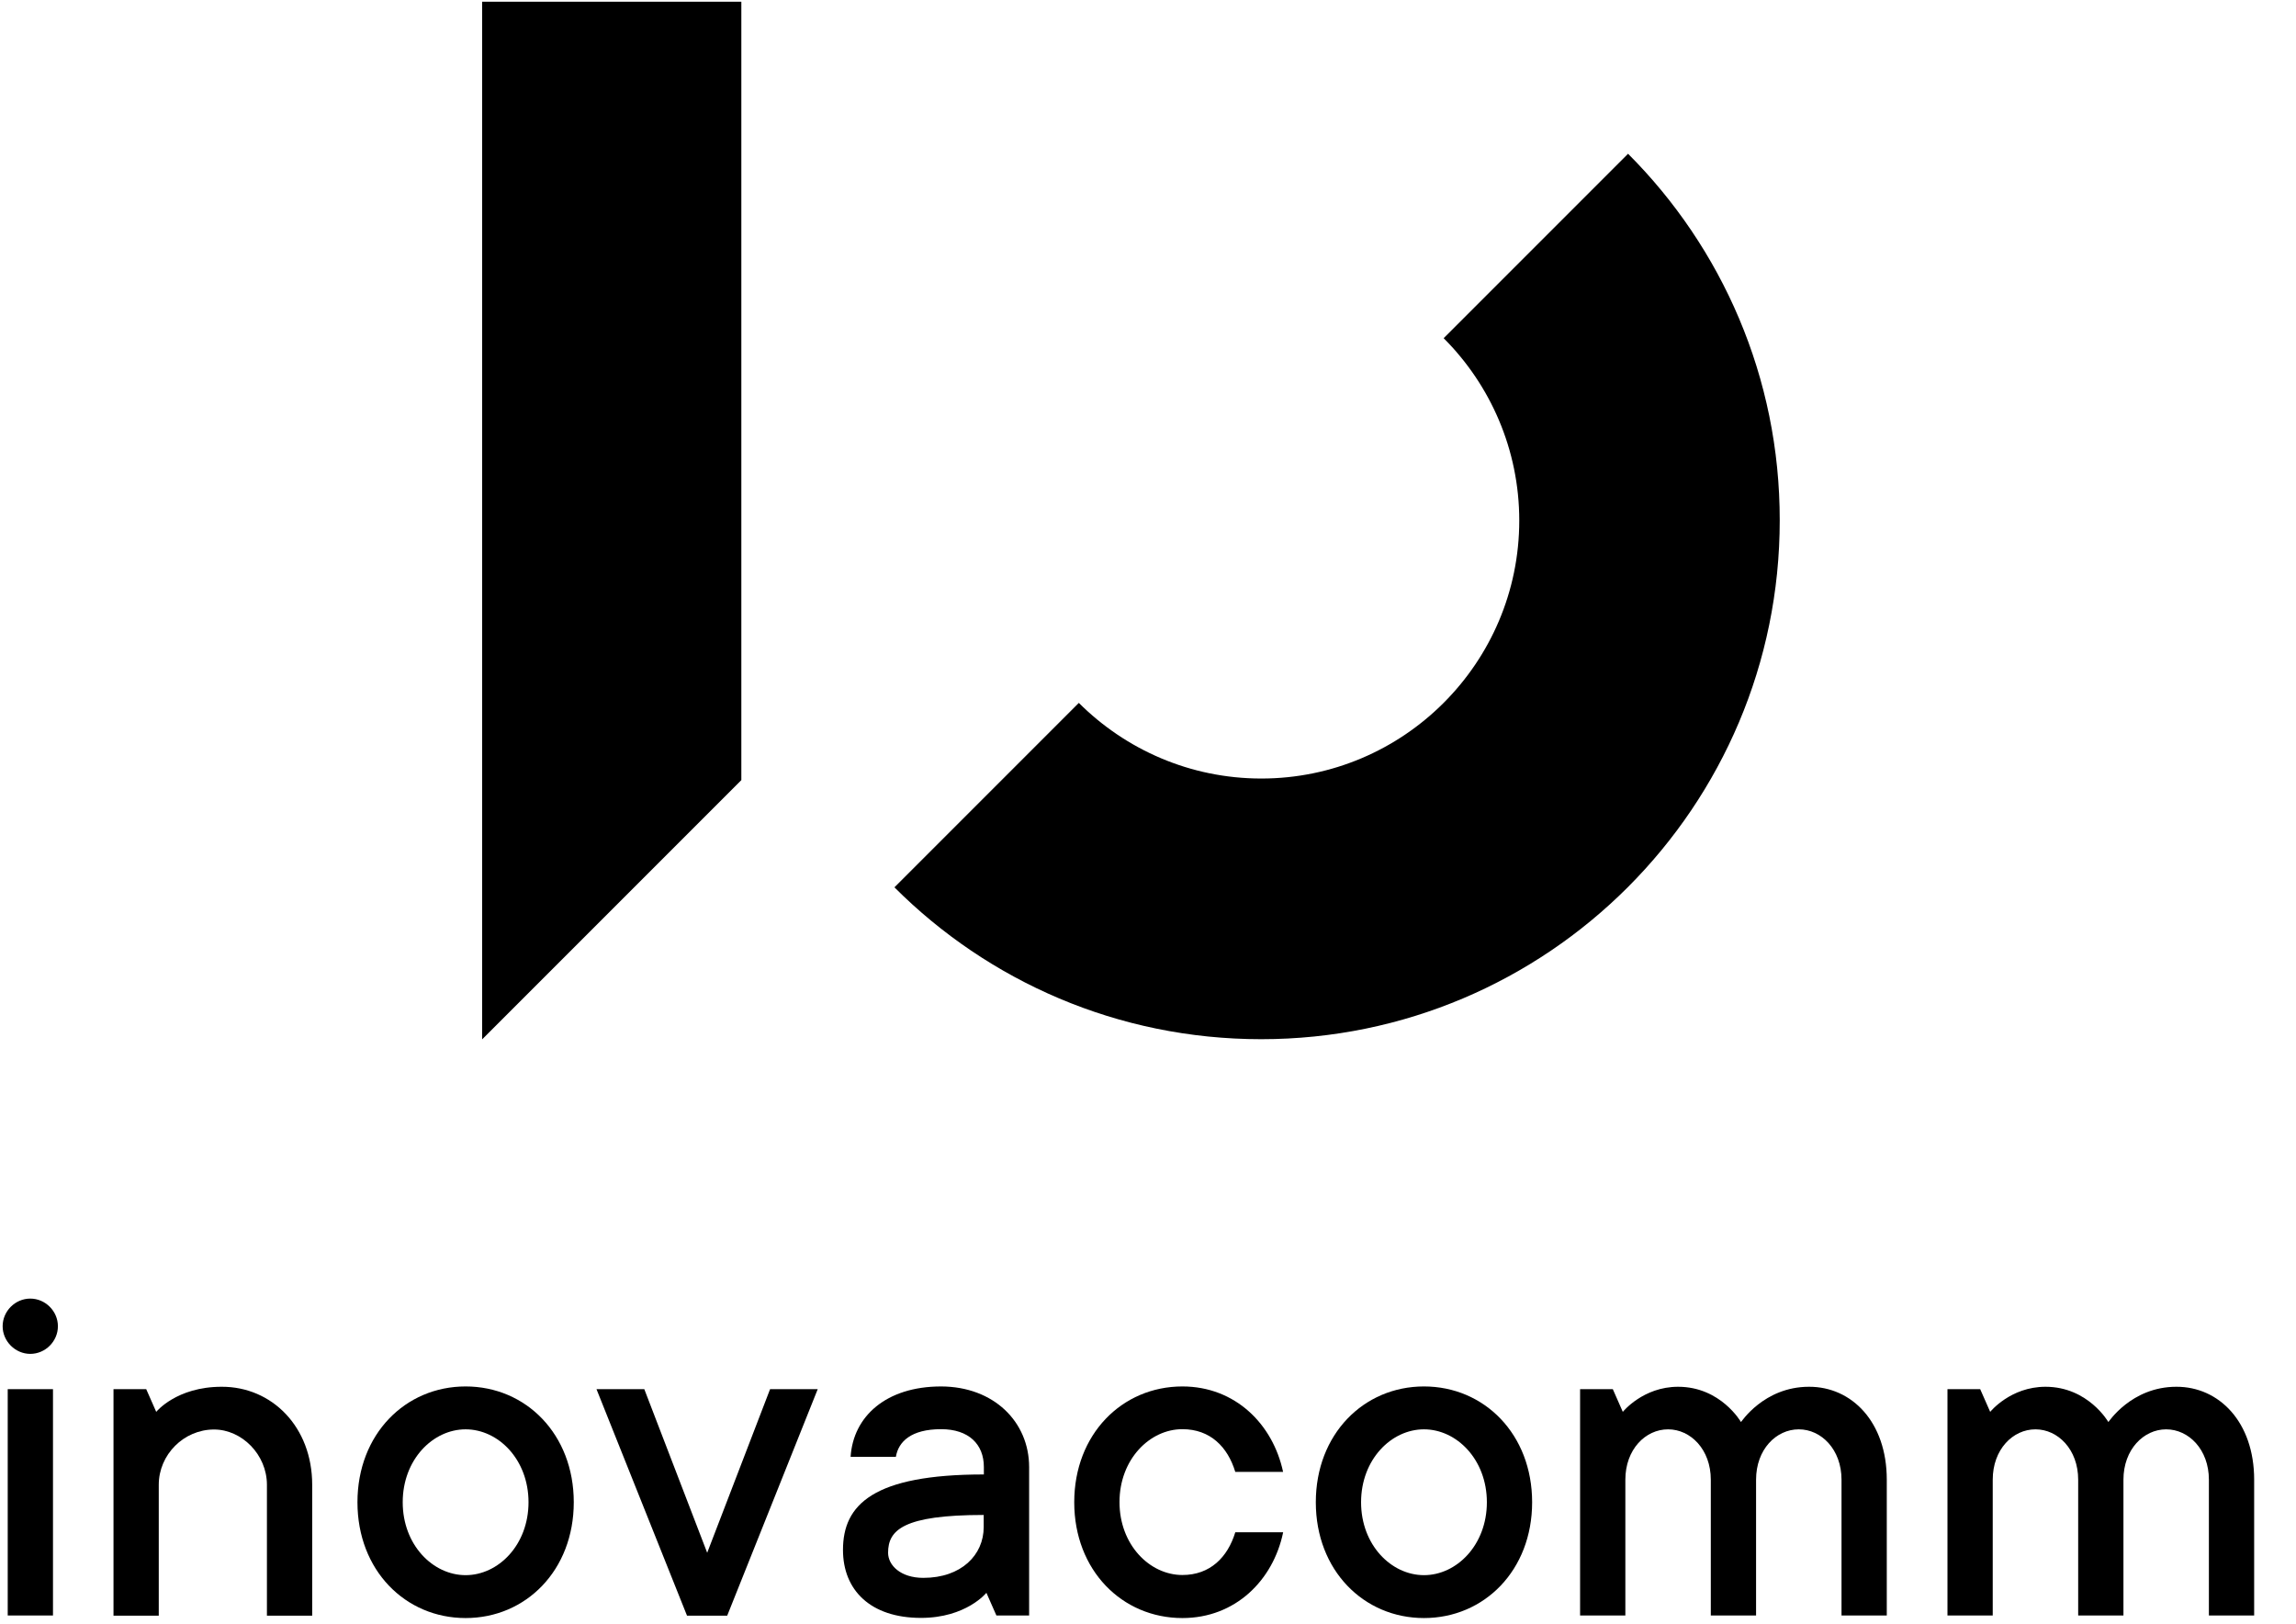 <?xml version="1.0" encoding="UTF-8" standalone="no"?><!DOCTYPE svg PUBLIC "-//W3C//DTD SVG 1.1//EN" "http://www.w3.org/Graphics/SVG/1.1/DTD/svg11.dtd"><svg width="100%" height="100%" viewBox="0 0 1493 1056" version="1.1" xmlns="http://www.w3.org/2000/svg" xmlns:xlink="http://www.w3.org/1999/xlink" xml:space="preserve" xmlns:serif="http://www.serif.com/" style="fill-rule:evenodd;clip-rule:evenodd;stroke-linejoin:round;stroke-miterlimit:2;"><g><path d="M482.063,1.128l0,506.063l-168.55,168.55l0,-674.613l168.55,0Z" style="fill-rule:nonzero;"/><path d="M1058.66,99.966l-119.906,119.906c30.364,30.363 49.161,72.398 49.161,118.563c-0,92.537 -75.29,167.724 -167.724,167.724c-46.269,-0 -88.2,-18.797 -118.667,-49.161l-119.906,119.906c61.038,61.038 145.313,98.734 238.47,98.734c186.21,0 337.203,-151.096 337.203,-337.306c0.103,-92.951 -37.593,-177.329 -98.631,-238.366Z" style="fill-rule:nonzero;"/><path d="M1.717,862.262c-0,-9.812 8.159,-17.971 17.97,-17.971c9.811,0 17.97,8.159 17.97,17.971c0,9.811 -8.159,17.97 -17.97,17.97c-9.708,0 -17.97,-8.159 -17.97,-17.97Zm32.739,188.069l-29.435,0l0,-147.171l29.435,-0l-0,147.171Z" style="fill-rule:nonzero;"/><path d="M203.006,965.333l-0,85.102l-29.435,-0l0,-85.102c0,-19.622 -16.318,-35.94 -34.391,-35.94c-19.623,-0 -35.941,16.318 -35.941,35.94l-0,85.102l-29.434,-0l-0,-147.275l21.275,-0l6.507,14.769c-0,-0 13.116,-16.318 42.55,-16.318c32.636,-0.104 58.869,26.026 58.869,63.722Z" style="fill-rule:nonzero;"/><path d="M302.772,1051.98c-39.245,-0 -70.332,-31.087 -70.332,-75.29c-0,-44.203 31.087,-75.29 70.332,-75.29c39.246,0 70.333,31.087 70.333,75.29c-0,44.203 -31.087,75.29 -70.333,75.29Zm0,-122.695c-21.275,0 -40.898,19.623 -40.898,47.405c0,27.782 19.623,47.405 40.898,47.405c21.276,-0 40.899,-19.623 40.899,-47.405c-0,-27.782 -19.623,-47.405 -40.899,-47.405Z" style="fill-rule:nonzero;"/><path d="M531.74,903.16l-58.868,147.275l-26.13,-0l-58.868,-147.275l31.086,-0l40.898,106.376l40.899,-106.376l30.983,-0Z" style="fill-rule:nonzero;"/><path d="M669.203,953.87l0,96.461l-21.275,0l-6.506,-14.768c-0,-0 -13.117,16.317 -42.551,16.317c-32.739,0 -50.71,-17.97 -50.71,-44.203c0,-29.434 19.623,-49.057 91.608,-49.057l0,-4.854c0,-14.769 -9.811,-24.58 -27.782,-24.58c-19.623,0 -27.782,8.159 -29.434,17.97l-29.434,0c1.652,-26.129 22.927,-45.752 58.868,-45.752c34.289,0.103 57.216,23.031 57.216,52.466Zm-29.537,38.935l-0,-7.849c-52.362,0 -62.174,9.812 -62.174,24.58c0,8.159 8.159,16.318 22.928,16.318c24.58,0 39.246,-14.768 39.246,-33.049Z" style="fill-rule:nonzero;"/><path d="M834.345,996.42c-6.506,31.087 -31.087,55.564 -65.478,55.564c-39.246,-0 -70.333,-31.087 -70.333,-75.29c0,-44.203 31.087,-75.29 70.333,-75.29c34.391,0 58.868,24.58 65.478,55.564l-31.087,-0c-4.957,-16.318 -16.318,-27.782 -34.391,-27.782c-21.276,0 -40.898,19.623 -40.898,47.405c-0,27.782 19.622,47.404 40.898,47.404c17.97,0 29.434,-11.463 34.391,-27.781l31.087,-0l0,0.206Z" style="fill-rule:nonzero;"/><path d="M925.953,1051.98c-39.246,-0 -70.333,-31.087 -70.333,-75.29c0,-44.203 31.087,-75.29 70.333,-75.29c39.246,0 70.332,31.087 70.332,75.29c0,44.203 -31.086,75.29 -70.332,75.29Zm-0,-122.695c-21.275,0 -40.898,19.623 -40.898,47.405c-0,27.782 19.623,47.405 40.898,47.405c21.275,-0 40.898,-19.623 40.898,-47.405c0,-27.782 -19.623,-47.405 -40.898,-47.405Z" style="fill-rule:nonzero;"/><path d="M1226.9,962.028l0,88.303l-29.434,0l0,-88.303c0,-19.622 -13.116,-32.739 -27.782,-32.739c-14.768,0 -27.781,13.117 -27.781,32.739l-0,88.303l-29.435,0l0,-88.303c0,-19.622 -13.116,-32.739 -27.782,-32.739c-14.768,0 -27.781,13.117 -27.781,32.739l-0,88.303l-29.435,0l0,-147.171l21.276,-0l6.506,14.769c0,-0 13.116,-16.318 35.941,-16.318c27.782,-0 40.898,22.928 40.898,22.928c0,0.309 14.769,-22.928 44.203,-22.928c27.782,-0.104 50.606,22.824 50.606,60.417Z" style="fill-rule:nonzero;"/><path d="M1465.79,962.028l-0,88.303l-29.434,0l-0,-88.303c-0,-19.622 -13.117,-32.739 -27.782,-32.739c-14.666,0 -27.782,13.117 -27.782,32.739l-0,88.303l-29.434,0l-0,-88.303c-0,-19.622 -13.117,-32.739 -27.782,-32.739c-14.769,0 -27.782,13.117 -27.782,32.739l-0,88.303l-29.434,0l-0,-147.171l21.275,-0l6.507,14.769c-0,-0 13.116,-16.318 35.94,-16.318c27.782,-0 40.898,22.928 40.898,22.928c0,0.309 14.769,-22.928 44.204,-22.928c27.678,-0.104 50.606,22.824 50.606,60.417Z" style="fill-rule:nonzero;"/></g></svg>